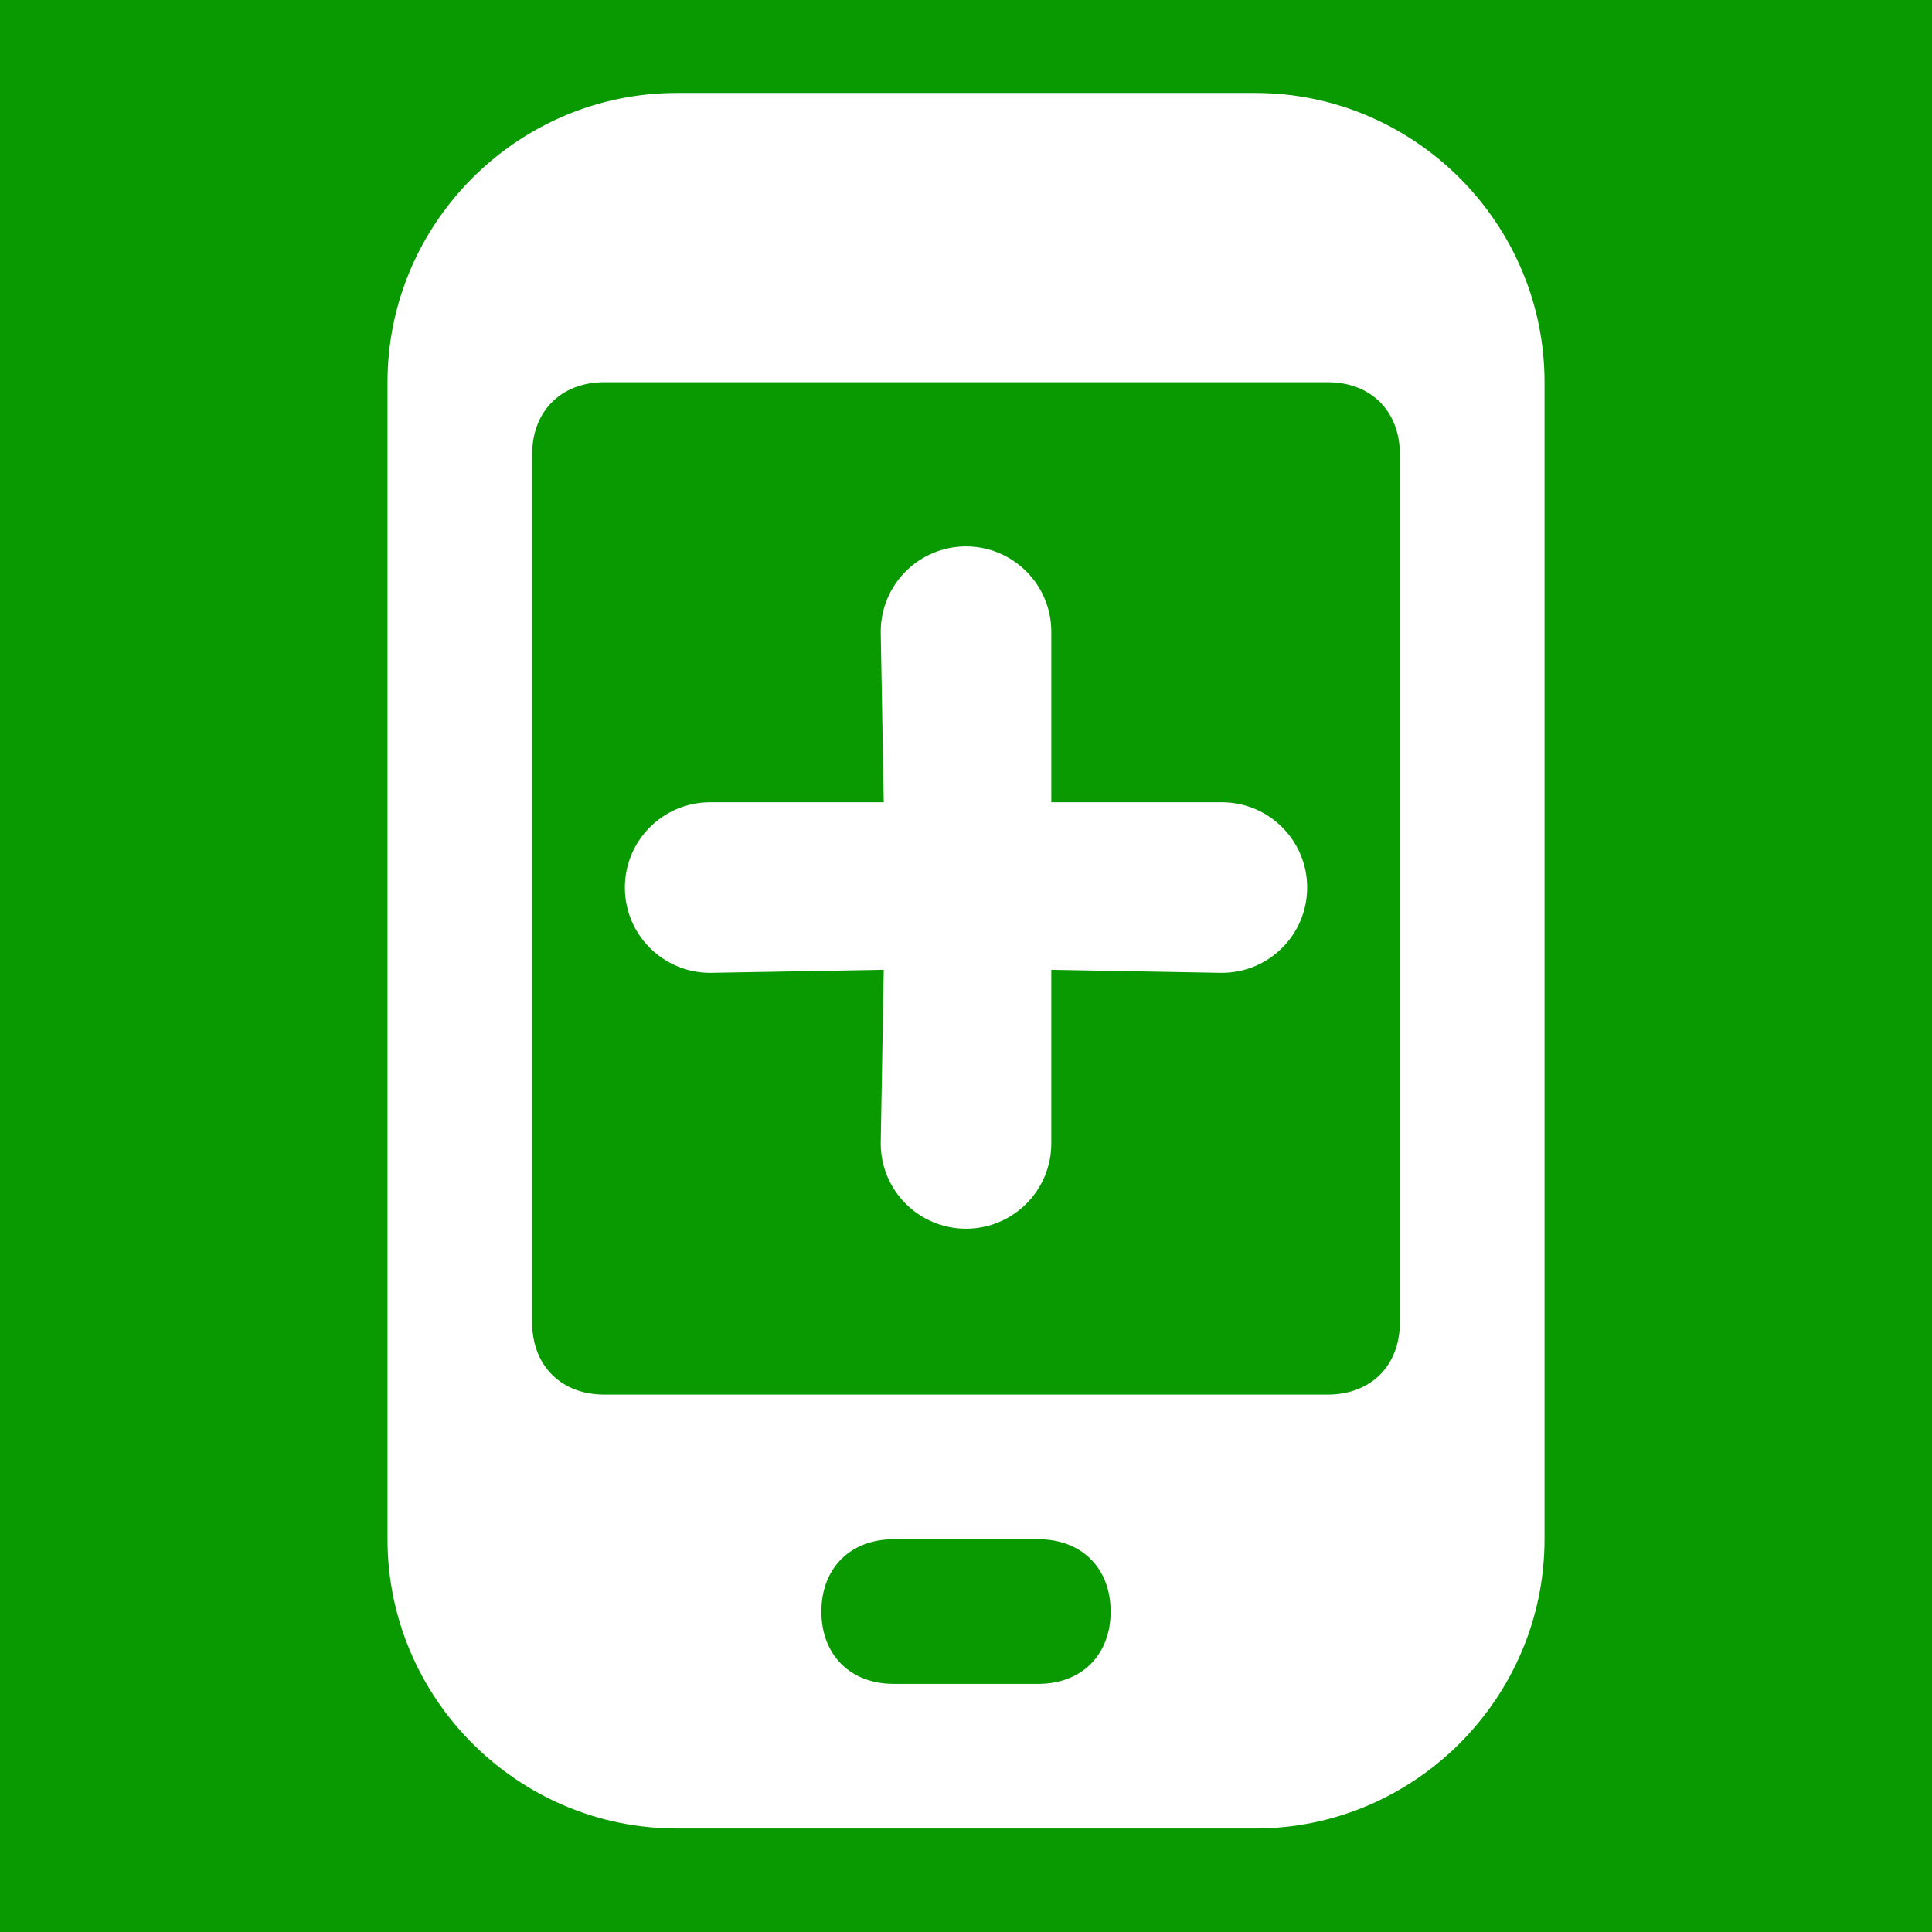 <svg xmlns="http://www.w3.org/2000/svg" xmlns:xlink="http://www.w3.org/1999/xlink" version="1.1" width="1000" height="1000" viewBox="0 0 1000 1000" xml:space="preserve">
<desc fill="#000000">Created with Fabric.js 3.5.0</desc>
<defs fill="#000000">
</defs>
<rect x="0" y="0" width="100%" height="100%" fill="#099900"/>
<g transform="matrix(0.912 0 0 0.912 500.007 500.007)" id="319566">
<g style="" vector-effect="non-scaling-stroke">
		<g transform="matrix(1 0 0 1 -450 -450)">
<rect style="stroke: none; stroke-width: 1; stroke-dasharray: none; stroke-linecap: butt; stroke-dashoffset: 0; stroke-linejoin: miter; stroke-miterlimit: 4; is-custom-font: none; font-file-url: none; fill: none; fill-rule: nonzero; opacity: 1;" x="-50" y="-50" rx="0" ry="0" width="100" height="100"/>
</g>
		<g transform="matrix(41.041 0 0 41.041 0 -3.003)" id="801624">
<path style="stroke: none; stroke-width: 1; stroke-dasharray: none; stroke-linecap: butt; stroke-dashoffset: 0; stroke-linejoin: miter; stroke-miterlimit: 4; is-custom-font: none; font-file-url: none; fill:#ffffff; fill-rule: nonzero; opacity: 1;" vector-effect="non-scaling-stroke" transform=" translate(-12, -12)" d="M 20 4 c 0 -2.2 -1.8 -4 -4 -4 H 8 C 5.8 0 4 1.8 4 4 v 16 c 0 2.2 1.8 4 4 4 h 8 c 2.2 0 4 -1.8 4 -4 V 4 z M 13 22 h -2 c -0.6 0 -1 -0.4 -1 -1 c 0 -0.6 0.4 -1 1 -1 h 2 c 0.6 0 1 0.4 1 1 C 14 21.6 13.6 22 13 22 z M 18 17 c 0 0.6 -0.4 1 -1 1 H 7 c -0.6 0 -1 -0.4 -1 -1 V 5 c 0 -0.6 0.4 -1 1 -1 h 10 c 0.6 0 1 0.4 1 1 V 17 z" stroke-linecap="round"/>
</g>
		<g transform="matrix(24.202 0 0 24.202 0 -44.524)" id="752210">
<path style="stroke: none; stroke-width: 1; stroke-dasharray: none; stroke-linecap: butt; stroke-dashoffset: 0; stroke-linejoin: miter; stroke-miterlimit: 4; is-custom-font: none; font-file-url: none; fill:#ffffff; fill-rule: nonzero; opacity: 1;" vector-effect="non-scaling-stroke" transform=" translate(-12, -12)" d="M 18 10 h -4 V 6 c 0 -1.104 -0.896 -2 -2 -2 s -2 0.896 -2 2 l 0.071 4 H 6 c -1.104 0 -2 0.896 -2 2 s 0.896 2 2 2 l 4.071 -0.071 L 10 18 c 0 1.104 0.896 2 2 2 s 2 -0.896 2 -2 v -4.071 L 18 14 c 1.104 0 2 -0.896 2 -2 S 19.104 10 18 10 z" stroke-linecap="round"/>
</g>
</g>
</g>
</svg>